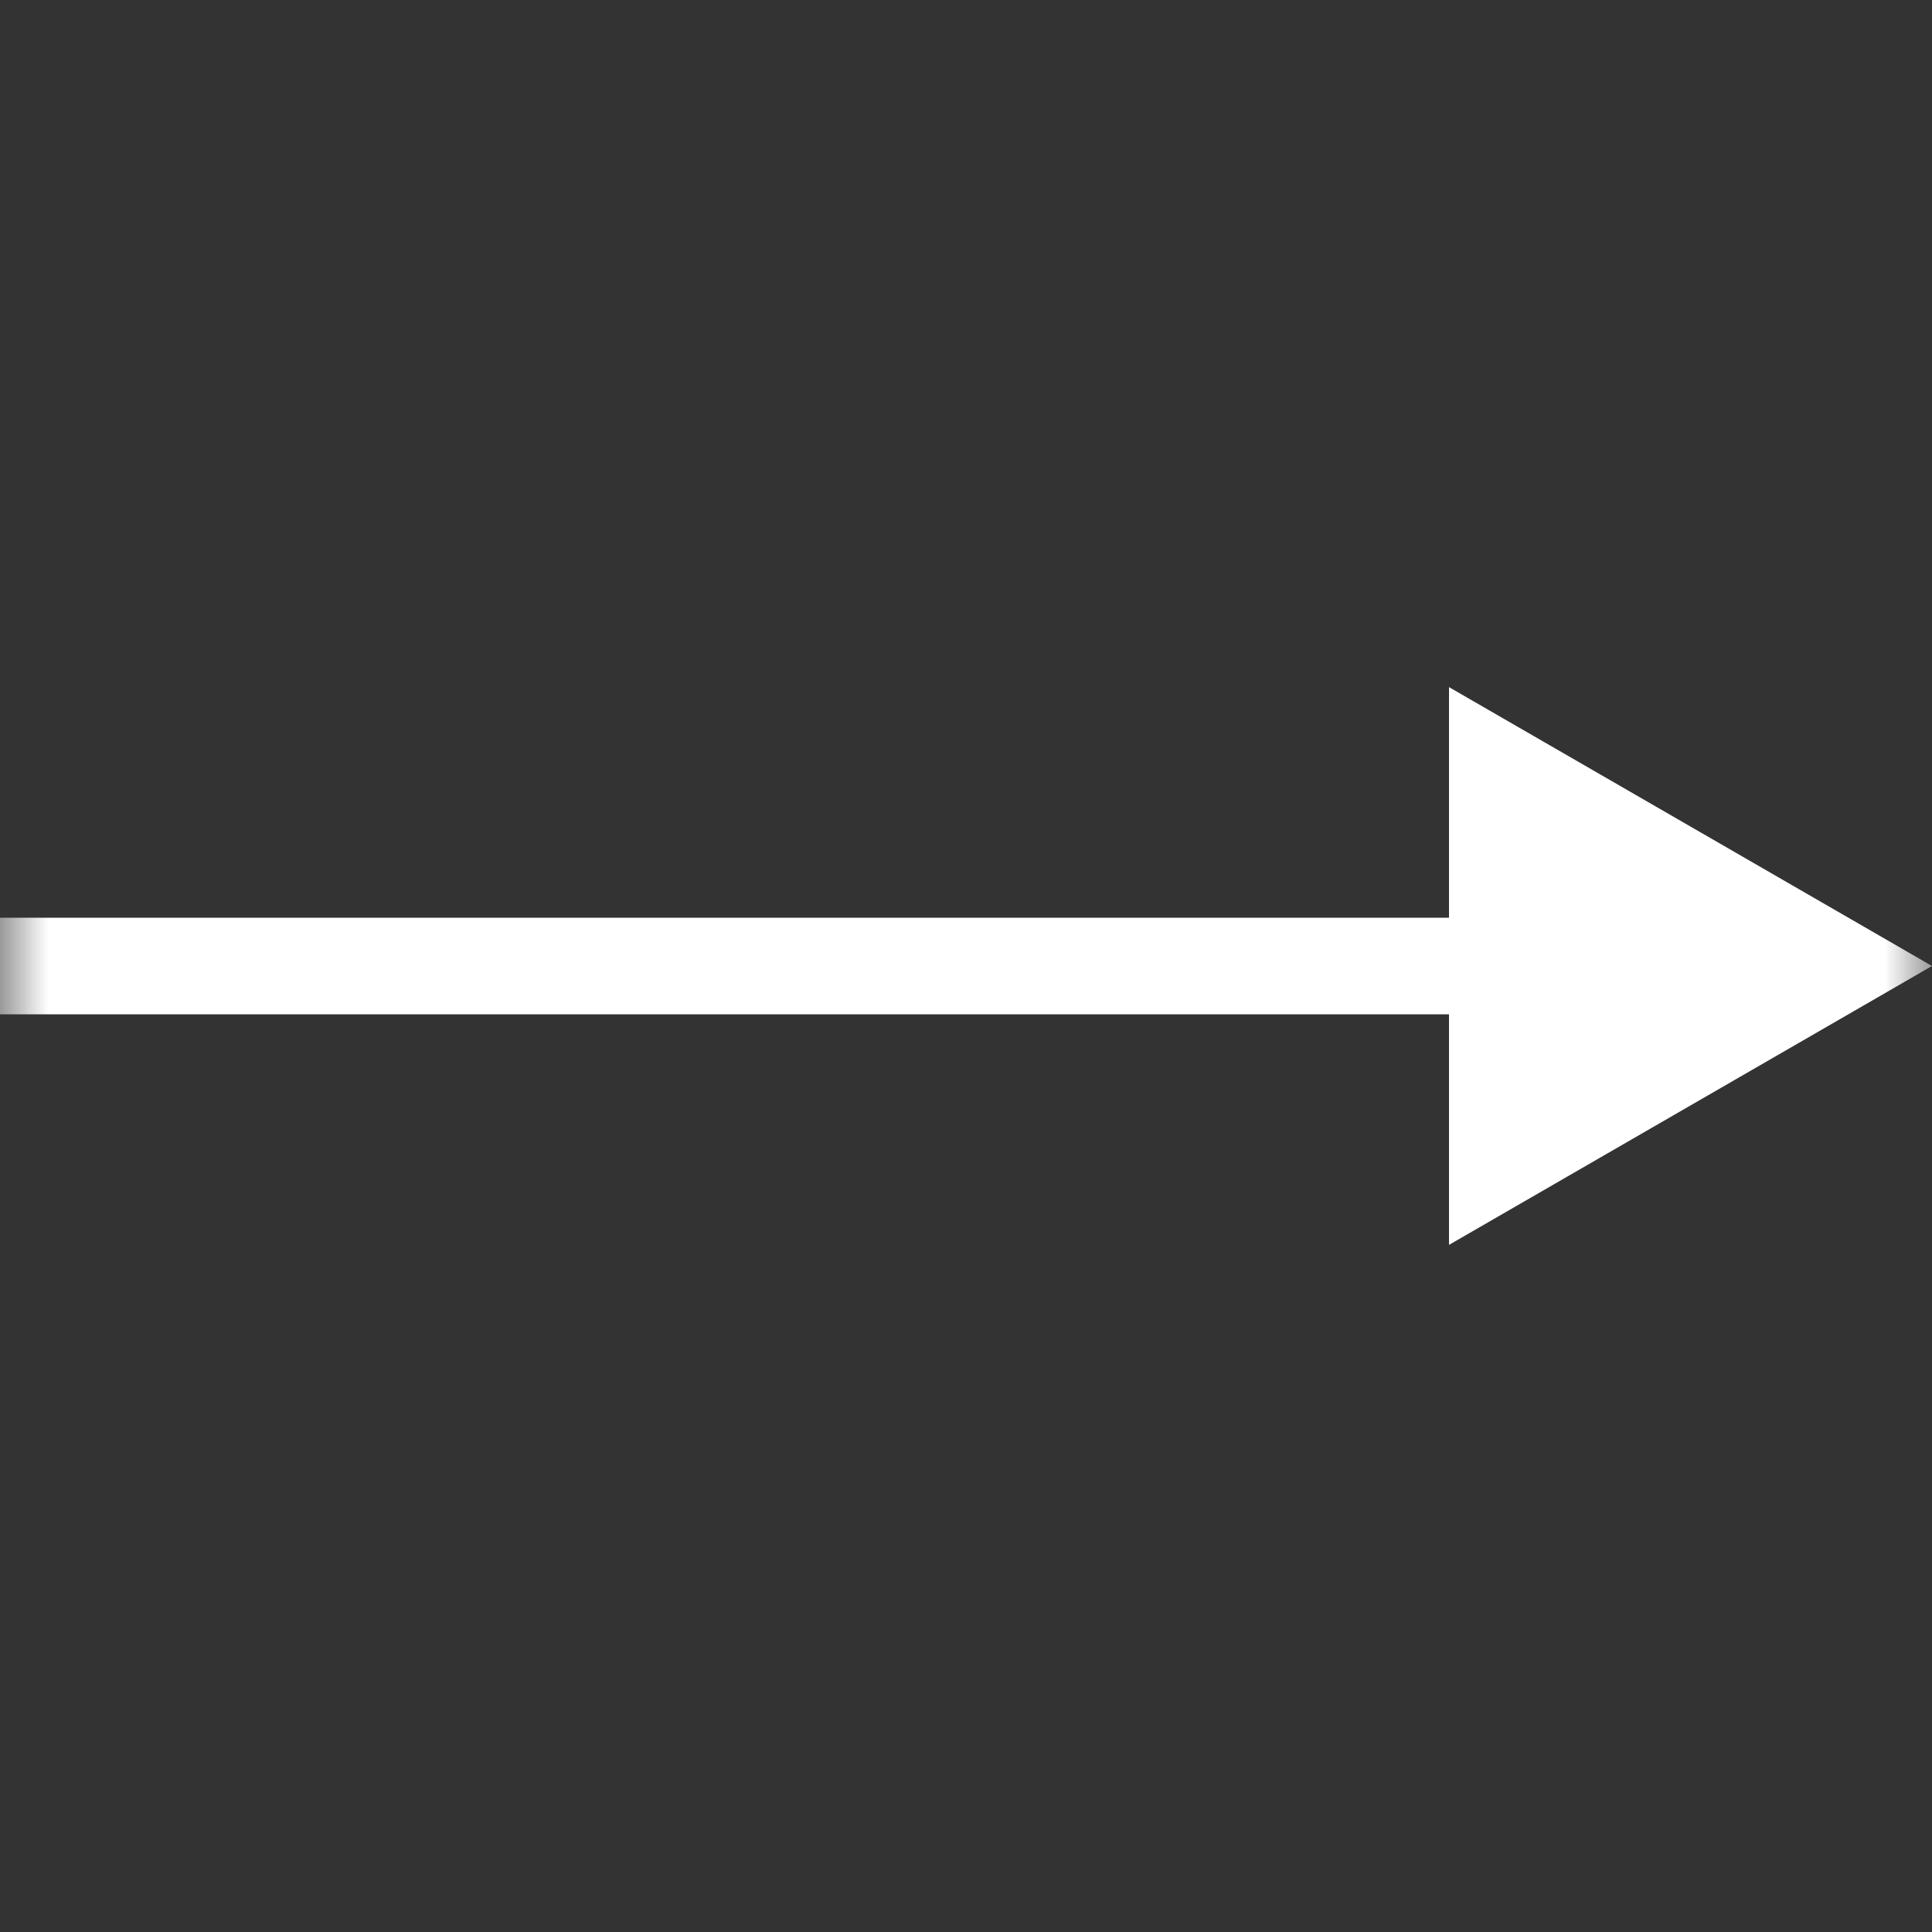 <svg width="20" height="20" viewBox="0 0 20 20" fill="none" xmlns="http://www.w3.org/2000/svg">
<rect x="0" y="0" width="20" height="20" fill="#333333" stroke="none"/>
<mask id="mask0_772_760" style="mask-type:alpha" maskUnits="userSpaceOnUse" x="0" y="0" width="20" height="20">
<rect width="20" height="20" fill="#D9D9D9"/>
</mask>
<g mask="url(#mask0_772_760)">
<path d="M20 10L15 7.113V12.887L20 10ZM0 10.5H15.5V9.5H0V10.5Z" fill="white"/>
</g>
</svg>
